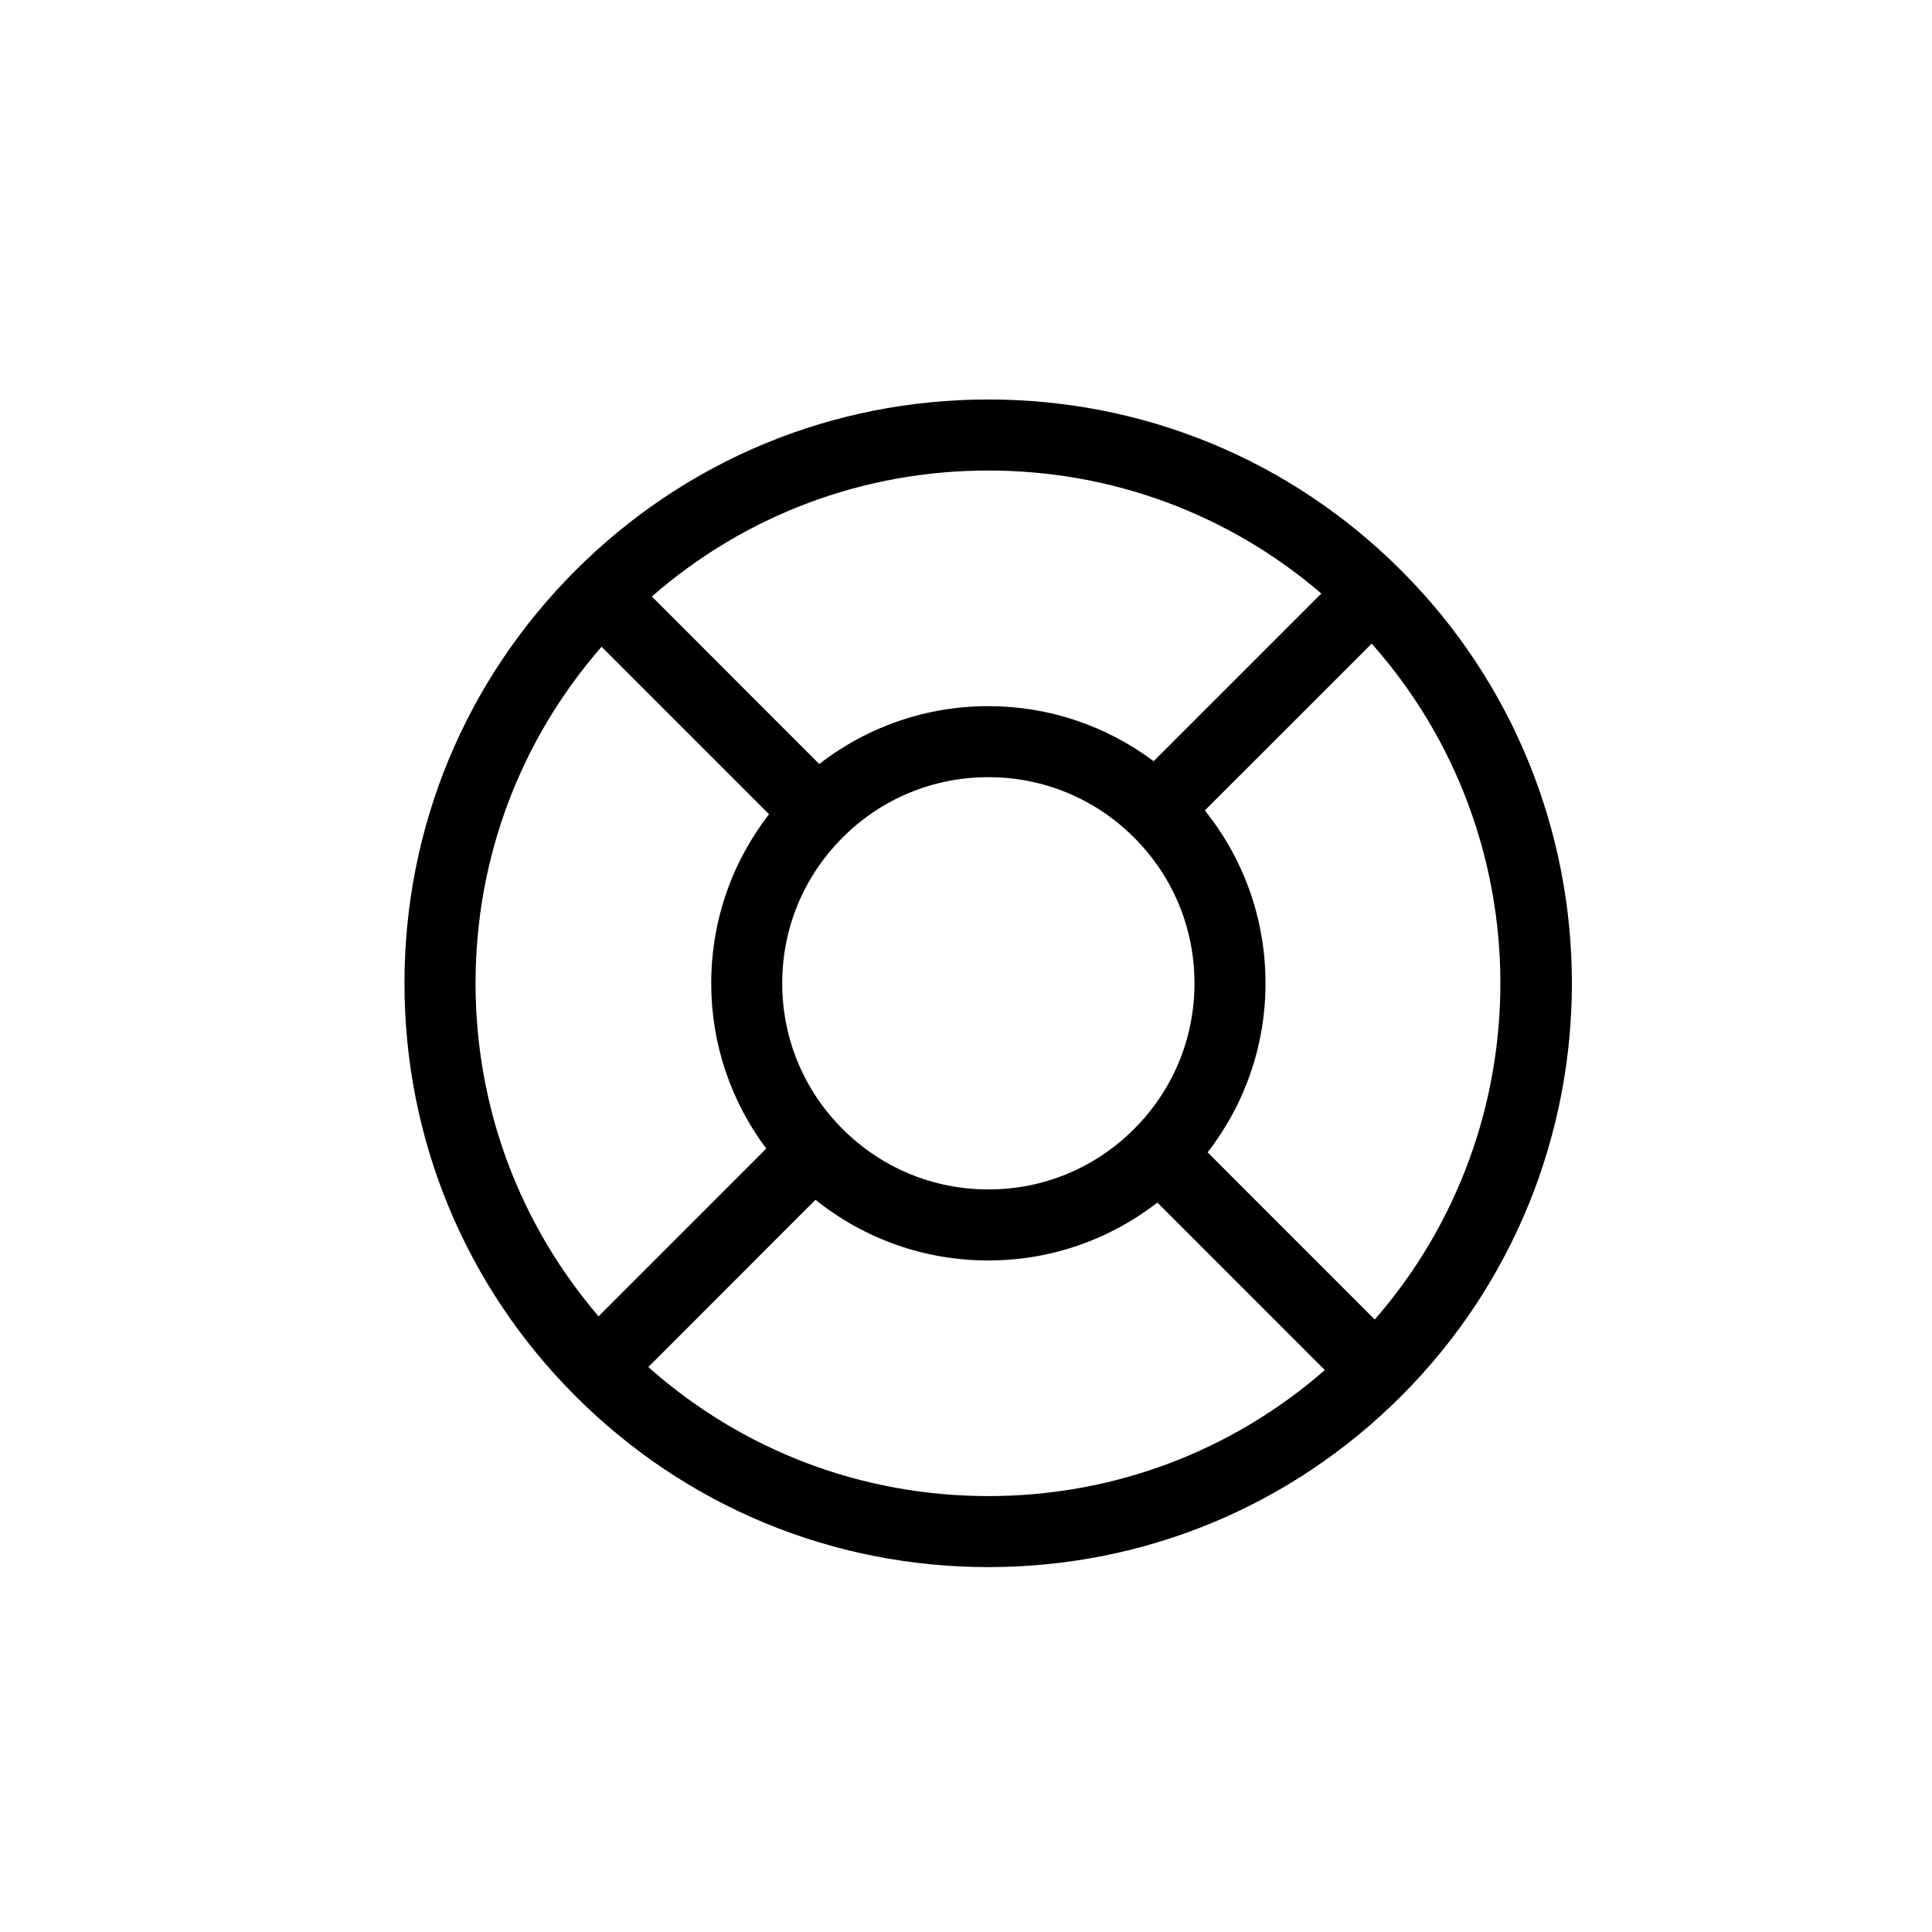 <?xml version="1.0" encoding="UTF-8"?>
<!-- Uploaded to: ICON Repo, www.iconrepo.com, Generator: ICON Repo Mixer Tools -->
<svg fill="#000000" width="800px" height="800px" version="1.1" viewBox="144 144 512 512" xmlns="http://www.w3.org/2000/svg">
 <path d="m405.92 559.3c41.316 0 80.176-16.09 109.41-45.316 60.32-60.328 60.32-158.5 0-218.81-29.227-29.215-68.09-45.309-109.41-45.309-41.328 0-80.176 16.09-109.41 45.309-29.215 29.215-45.32 68.07-45.32 109.4s16.102 80.184 45.32 109.41c29.234 29.227 68.082 45.312 109.41 45.312zm0-18.824c-33.555 0-65.234-12.102-90.117-34.199l44.312-44.32c12.977 10.398 28.949 16.078 45.801 16.078 16.438 0 32.016-5.43 44.801-15.34l44.379 44.387c-24.738 21.586-56.039 33.395-89.176 33.395zm-54.625-135.9c0-14.59 5.688-28.297 16.004-38.617 10.32-10.32 24.039-16 38.629-16 14.59 0 28.297 5.68 38.617 16.004 10.312 10.309 16.004 24.023 16.004 38.609 0 14.598-5.688 28.309-16.016 38.637-10.305 10.312-24.016 16.004-38.605 16.004-14.59 0-28.297-5.688-38.629-16.012-10.32-10.32-16.004-24.027-16.004-38.625zm157.03 89.117-44.289-44.309c9.895-12.793 15.336-28.363 15.336-44.812 0-16.859-5.676-32.832-16.078-45.793l44.223-44.219c45.188 50.961 45.469 127.85 0.809 179.13zm-102.4-225c32.719 0 63.656 11.52 88.246 32.594l-44.441 44.441c-12.594-9.418-27.793-14.59-43.805-14.59-16.438 0-32.016 5.426-44.812 15.332l-44.379-44.387c24.738-21.578 56.051-33.391 89.191-33.391zm-102.5 46.703 44.379 44.379c-9.895 12.793-15.324 28.363-15.324 44.801 0 16.027 5.172 31.219 14.59 43.816l-44.441 44.453c-21.078-24.594-32.605-55.535-32.605-88.266-0.004-33.148 11.816-64.453 33.402-89.184z"/>
</svg>